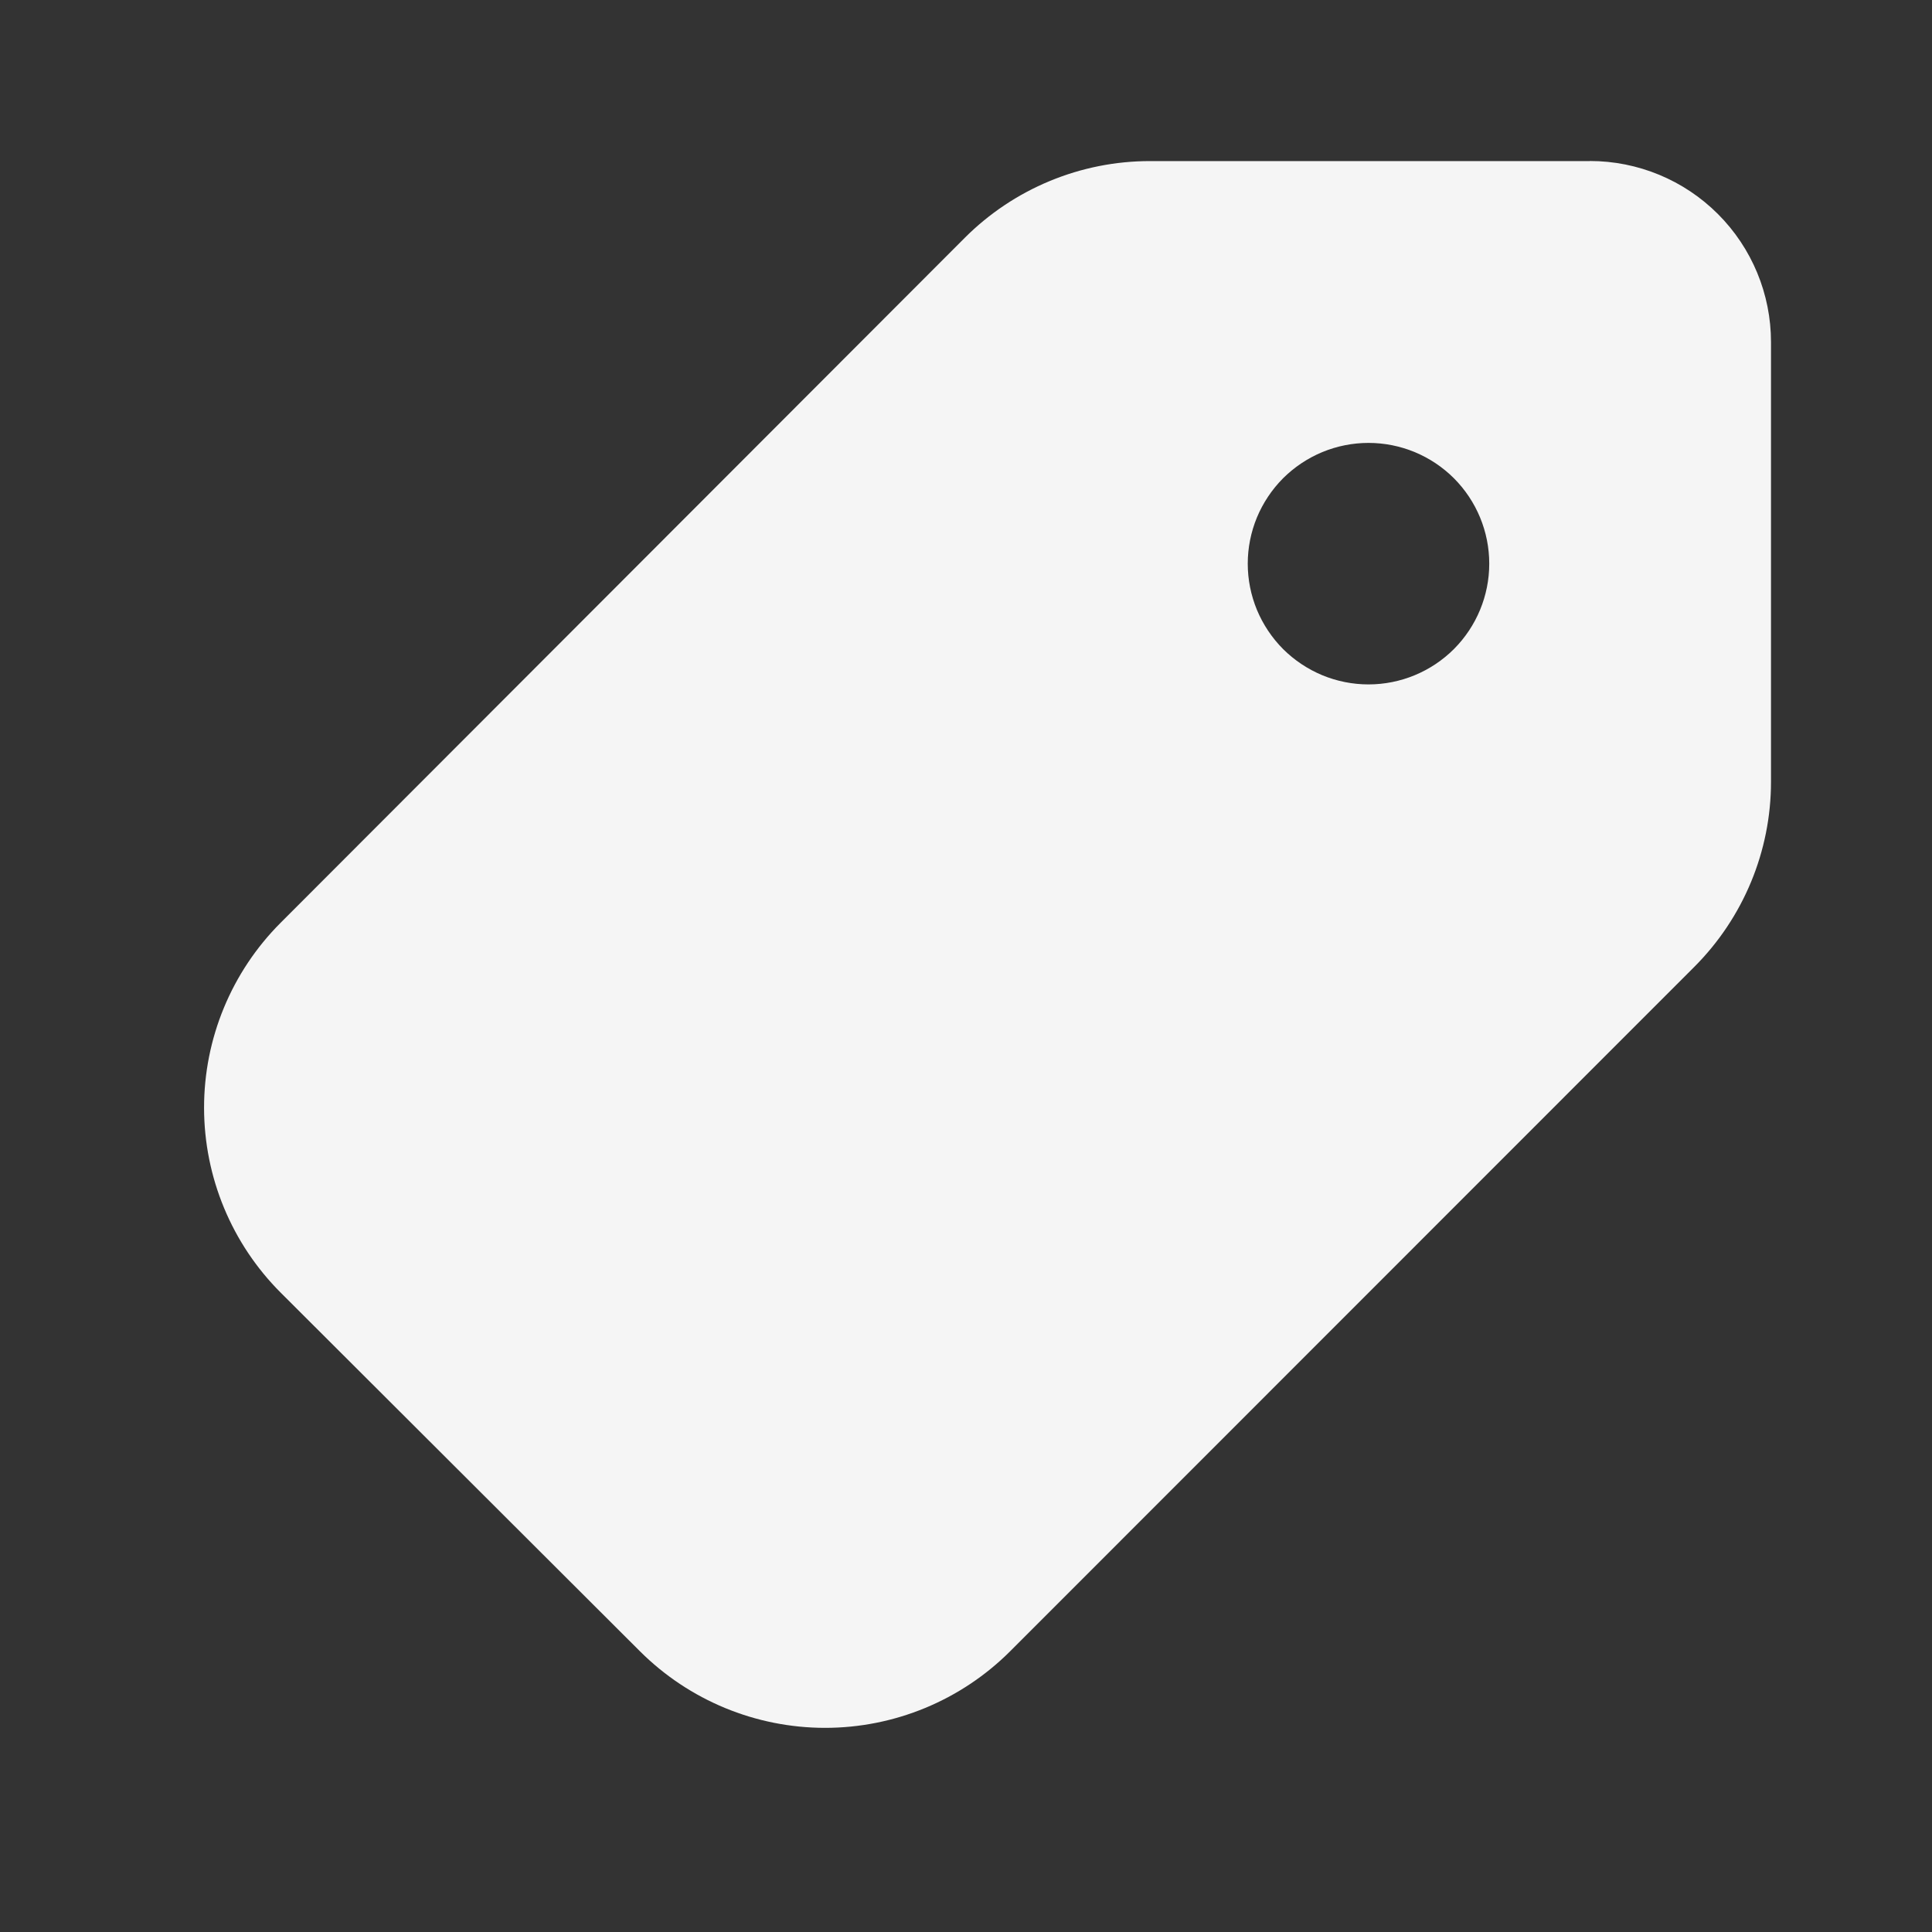 <svg width="24" height="24" viewBox="0 0 24 24" fill="none" xmlns="http://www.w3.org/2000/svg">
<rect x="0" y="0" width="24" height="24" fill="#333333" stroke="none"/>
<path d="M19.75 2C20.347 2 20.919 2.237 21.341 2.659C21.763 3.081 22 3.653 22 4.25V9.712C22 10.574 21.657 11.4 21.048 12.01L12.548 20.513C11.938 21.122 11.111 21.464 10.25 21.464C9.388 21.464 8.561 21.122 7.951 20.514L3.489 16.06C2.879 15.451 2.536 14.625 2.535 13.763C2.534 12.901 2.876 12.074 3.485 11.464L11.985 2.954C12.287 2.652 12.646 2.412 13.04 2.249C13.435 2.085 13.858 2.001 14.285 2.001H19.75V2ZM17 5.502C16.803 5.502 16.608 5.541 16.426 5.616C16.244 5.692 16.079 5.802 15.939 5.941C15.8 6.081 15.69 6.246 15.614 6.428C15.539 6.61 15.5 6.805 15.5 7.002C15.5 7.199 15.539 7.394 15.614 7.576C15.69 7.758 15.8 7.923 15.939 8.063C16.079 8.202 16.244 8.312 16.426 8.388C16.608 8.463 16.803 8.502 17 8.502C17.398 8.502 17.779 8.344 18.061 8.063C18.342 7.781 18.5 7.4 18.5 7.002C18.5 6.604 18.342 6.223 18.061 5.941C17.779 5.66 17.398 5.502 17 5.502Z" fill="#F5F5F5"/>
</svg>
